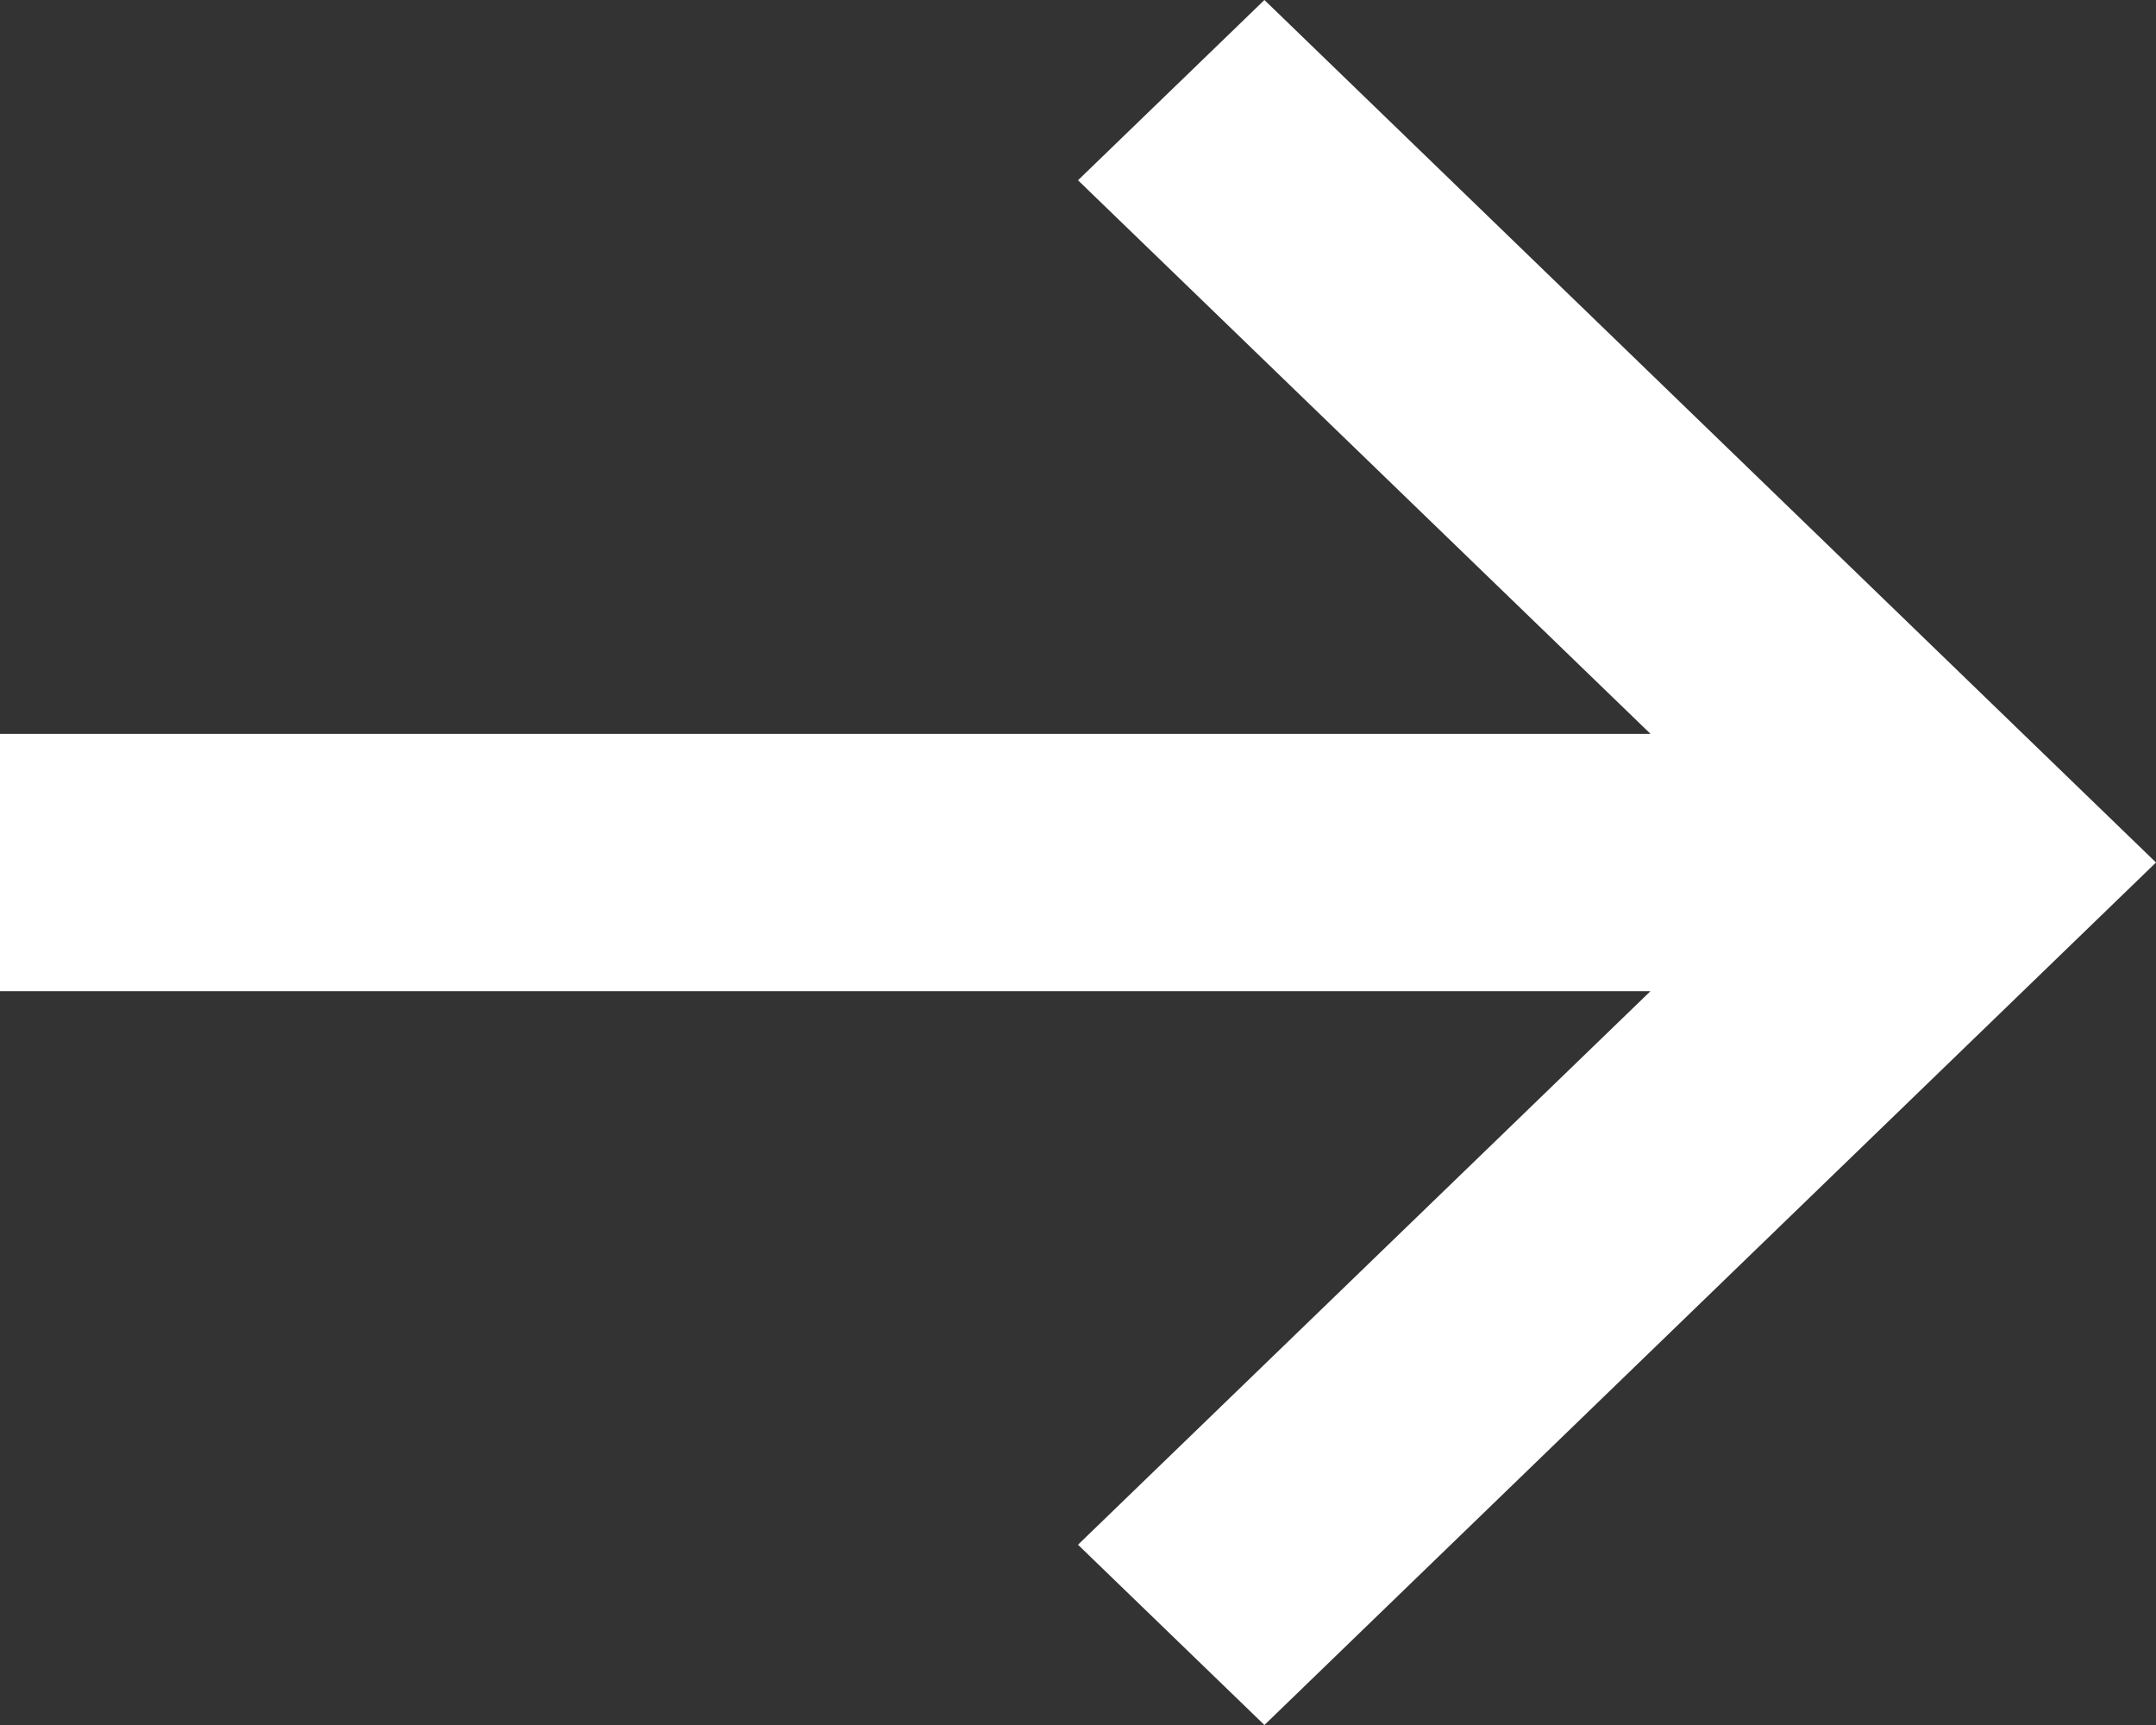 <svg width="15" height="12" xmlns="http://www.w3.org/2000/svg"><rect width="100%" height="100%" fill="#333333" stroke="none"/><path d="M11.482 5.104L7.5 1.254 8.797 0 15 6l-6.203 6L7.5 10.746l3.983-3.851H0v-1.79h11.482z" fill="#FFF"/></svg>
